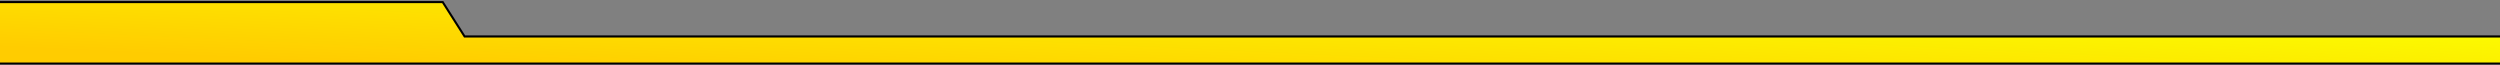 <?xml version="1.0" encoding="UTF-8"?> <svg xmlns="http://www.w3.org/2000/svg" width="1200" height="31" viewBox="0 0 1200 31" fill="none"><rect x="0" y="0" width="1200" height="31" fill="#808080" stroke="none"/><path d="M223 17.5H1197.5H1354.5V30.5H-177.267L-177.267 1H212.5L223 17.5Z" fill="url(#paint0_linear_117_2)" stroke="black"></path><defs><linearGradient id="paint0_linear_117_2" x1="1328.09" y1="16.171" x2="1324.9" y2="84.388" gradientUnits="userSpaceOnUse"><stop stop-color="#FBFF00"></stop><stop offset="1" stop-color="#FFCC00"></stop></linearGradient></defs></svg> 